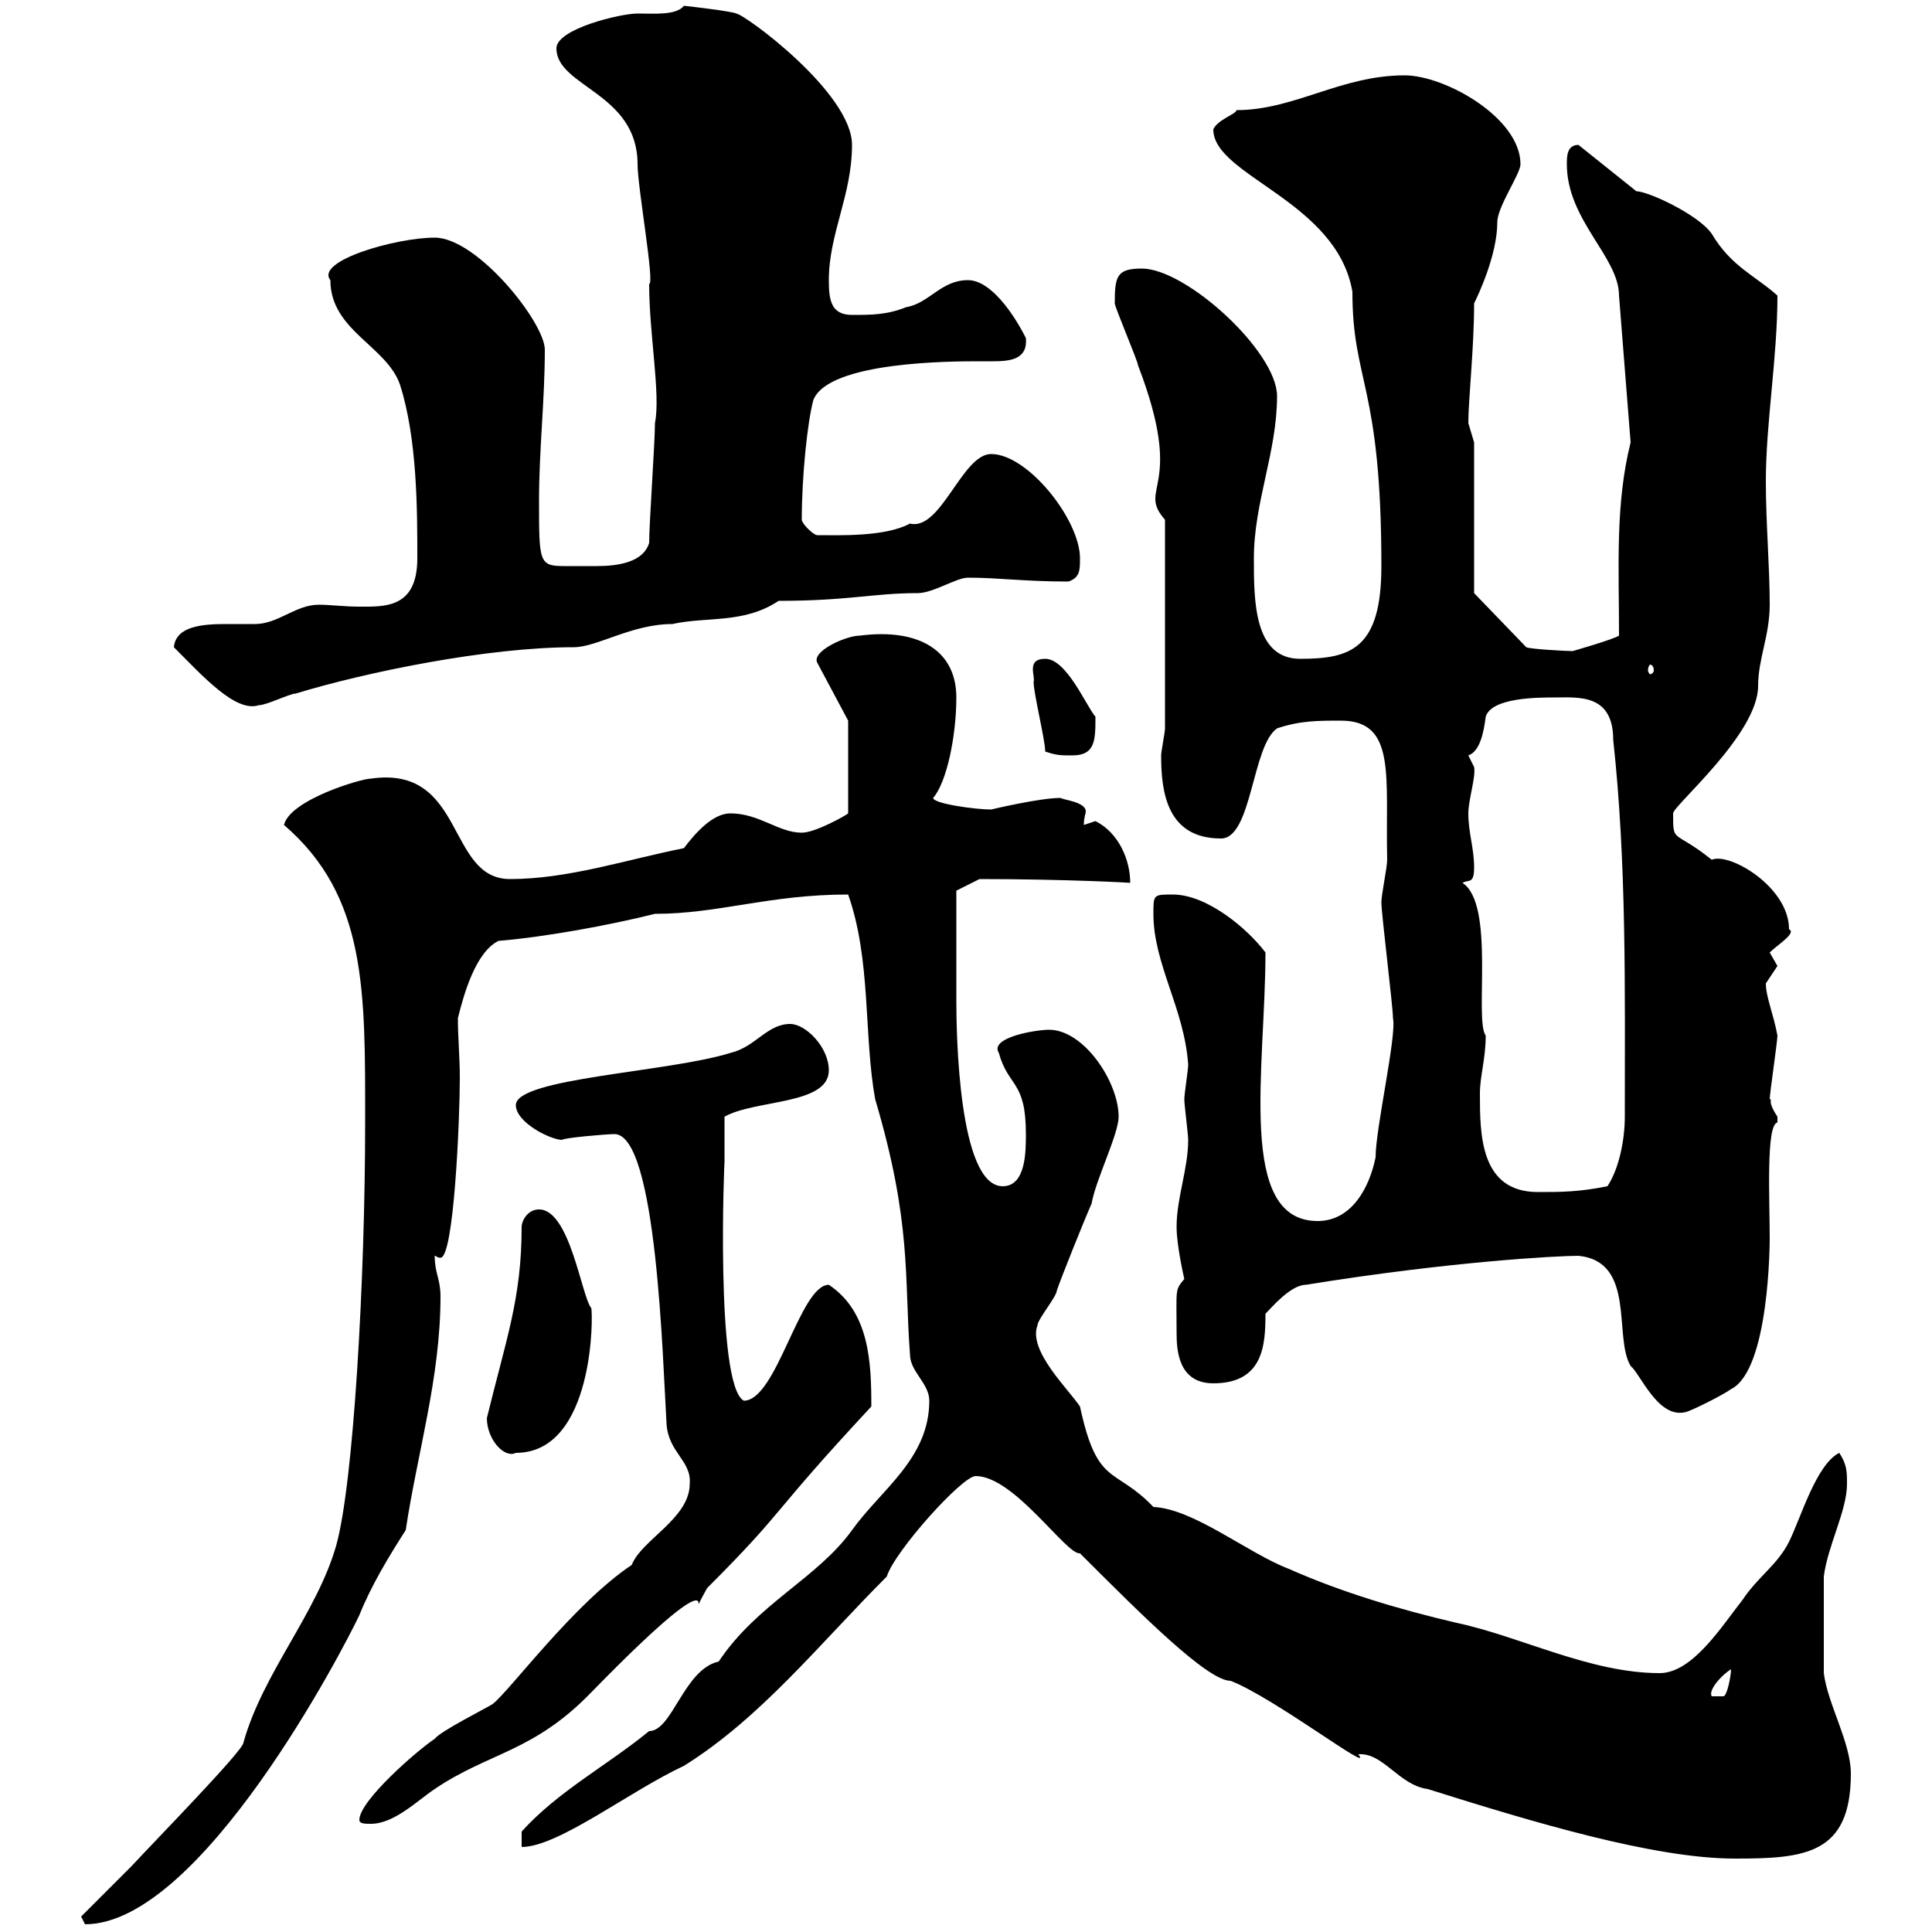 <svg xmlns="http://www.w3.org/2000/svg" xmlns:xlink="http://www.w3.org/1999/xlink" width="300" height="300"><path d="M12.60 297.60C12.60 297.60 13.20 298.80 13.20 298.80C31.20 298.80 53.40 255.90 55.80 250.80C57.60 246.30 60.30 241.80 63 237.60C64.80 225.60 68.40 213.90 68.40 201.30C68.40 198.60 67.50 197.70 67.50 195C67.80 195 67.80 195.30 68.40 195.30C70.50 195.30 71.40 173.70 71.40 167.40C71.40 164.10 71.10 161.10 71.10 158.10C72 154.50 73.80 147.90 77.40 146.10C84.60 145.50 94.50 143.70 101.70 141.90C111.60 141.90 119.40 138.90 131.70 138.90C135.30 149.10 134.10 160.80 135.90 170.70C141.60 189.90 140.40 198.30 141.30 210.30C141.30 213 144.30 214.80 144.30 217.50C144.30 226.50 136.80 231.30 132.30 237.60C126.90 245.10 117.60 249 111.60 258C106.20 259.20 104.40 268.80 100.80 268.80C94.20 274.20 86.70 278.10 81 284.40C81 284.40 81 286.80 81 286.80C86.70 286.80 97.80 278.10 106.20 274.20C118.20 266.70 127.20 255.30 137.70 244.80C138.90 240.90 149.40 229.20 151.50 229.20C157.50 229.20 165.60 241.50 167.70 241.20C177.30 250.80 187.50 261 191.10 261C198 263.70 213.60 275.70 210.90 272.40C214.80 272.10 217.20 277.20 221.70 277.80C237.90 282.90 256.80 288.60 269.40 288.60C280.20 288.60 287.40 288 287.40 275.40C287.40 270.60 283.80 264.60 283.20 259.80C283.20 255.90 283.20 247.50 283.20 244.80C283.80 240 286.80 234.60 286.80 230.40C286.80 228.60 286.80 227.40 285.60 225.60C282 227.40 279.60 235.80 277.80 239.40C276 243 273 244.80 270.60 248.40C267.30 252.60 262.80 259.80 257.70 259.80C246.90 259.80 236.10 254.10 226.20 252C217.20 249.90 208.20 247.20 200.10 243.60C193.80 241.20 185.40 234.30 179.10 234C173.10 227.70 170.40 231 167.70 218.40C165.90 215.70 159.60 209.70 161.10 205.80C161.10 204.90 164.10 201.30 164.10 200.40C164.70 198.60 168.30 189.60 169.50 186.90C170.10 183.30 173.70 176.10 173.70 173.40C173.70 168 168.30 159.90 162.90 159.90C160.80 159.90 153.60 161.10 155.10 163.50C156.60 168.90 159.30 167.70 159.30 176.10C159.30 178.80 159.30 184.20 155.70 184.20C148.80 184.20 148.50 160.20 148.50 155.40C148.50 142.80 148.50 139.50 148.50 138.30L152.10 136.50C165.60 136.50 176.40 137.10 175.50 137.10C175.50 133.50 173.70 129.30 170.10 127.50C170.10 127.50 168.30 128.10 168.30 128.10C168.30 126.90 168.60 126.30 168.60 126C168.60 124.50 165 124.20 164.70 123.90C161.40 123.90 153.90 125.70 153.90 125.70C151.50 125.70 144.90 124.80 144.90 123.90C147 121.50 148.50 114.30 148.50 108.30C148.50 101.10 142.80 97.50 133.50 98.70C131.40 98.70 126 101.10 126.90 102.90L131.70 111.90L131.70 126.30C131.40 126.60 126.60 129.30 124.50 129.30C120.90 129.30 117.90 126.30 113.40 126.30C110.70 126.30 108 129.30 106.20 131.70C97.20 133.50 88.20 136.50 79.20 136.50C69.30 136.50 72.30 118.80 57.60 120.90C56.10 120.90 45 124.20 44.10 128.10C57 139.20 56.70 153.90 56.70 174.30C56.70 198.60 54.90 230.40 52.20 240C49.20 250.50 40.80 259.80 37.80 270.60C37.80 271.80 24 285.90 20.40 289.80C19.80 290.40 13.20 297 12.60 297.60ZM55.80 282.60C55.80 283.20 56.70 283.20 57.60 283.20C61.20 283.20 64.80 279.60 67.50 277.80C75.90 272.10 82.80 272.10 91.80 262.80C115.80 238.20 105.30 254.70 109.80 246.60C122.40 234 119.10 235.80 135.30 218.40C135.30 211.50 135 203.70 128.70 199.50C124.20 199.50 120.60 217.50 115.50 217.50C111 215.10 112.50 179.10 112.50 180.60C112.50 179.70 112.50 174.30 112.50 173.40C117.30 170.70 128.70 171.60 128.70 166.20C128.70 162.60 125.10 159 122.70 159C119.10 159 117.30 162.60 113.40 163.50C103.80 166.50 80.10 167.40 80.10 171.60C80.10 174.30 85.50 177 87.30 177C87.30 176.70 94.20 176.10 95.40 176.10C102 176.10 102.90 211.20 103.50 221.10C103.80 225.60 107.40 226.80 107.10 230.40C107.10 235.80 99.60 239.10 98.10 243C89.10 249 79.20 262.50 76.50 264.60C75.60 265.20 68.40 268.80 67.50 270C64.80 271.80 55.80 279.60 55.80 282.60ZM268.80 259.20C268.80 260.10 268.20 263.40 267.60 263.40L265.80 263.40C265.20 262.50 267.30 260.10 268.80 259.20ZM75.60 220.20C75.60 223.50 78.30 226.50 80.10 225.60C92.40 225.60 92.10 203.70 91.80 203.10C90.30 201.30 88.50 187.80 83.70 187.80C81.90 187.80 81 189.60 81 190.50C81 201.60 78.60 207.90 75.60 220.20ZM245.10 195C254.10 195.90 250.50 207.60 253.20 212.10C254.70 213.30 257.40 220.20 261.60 219.30C262.20 219.30 267.60 216.60 268.80 215.70C274.80 212.70 274.80 192.60 274.80 192.30C274.80 186.30 274.20 174.60 276 174.30C276 174.30 276 174.30 276 173.40C274.20 170.70 275.40 170.70 274.80 170.70C274.80 169.80 276 161.70 276 160.80C275.40 157.50 274.20 154.80 274.20 152.70C274.20 152.70 276 150 276 150C276 150 274.80 147.90 274.80 147.90C276 146.70 279 144.90 277.80 144.30C277.80 137.70 268.50 132.30 265.80 133.50C259.80 128.70 259.80 131.10 259.80 126.30C259.80 125.10 273 114 273 106.50C273 102.30 274.80 98.70 274.80 93.90C274.80 87.90 274.20 81.30 274.20 74.70C274.20 65.70 276 55.50 276 45.90C272.70 42.90 268.80 41.40 265.80 36.30C263.70 33.30 255.90 29.70 254.10 29.70L245.10 22.50C243.30 22.50 243.30 24.30 243.30 25.50C243.30 34.20 251.40 39.90 251.40 45.90L253.20 68.70C250.80 78.30 251.40 87.90 251.40 98.70C250.50 99.30 244.20 101.10 244.20 101.10C243.30 101.10 237.60 100.80 237 100.50L228.90 92.10L228.90 68.70C228.90 68.70 228 65.70 228 65.70C228 62.10 228.90 54 228.90 47.10C229.50 45.90 232.50 39.60 232.50 34.50C232.50 32.10 236.10 27 236.10 25.50C236.10 18.30 224.40 11.70 218.10 11.70C208.20 11.70 201 17.10 192 17.10C192 17.70 189 18.60 188.40 20.10C188.40 27.30 207.60 31.20 210 45.30C210 59.40 214.50 59.70 214.50 87.90C214.50 100.80 209.70 102.30 201.90 102.30C194.70 102.30 194.70 93.30 194.70 86.70C194.70 78 198.30 70.20 198.30 61.50C198.30 54.60 184.20 41.70 177.30 41.70C173.40 41.70 173.10 42.90 173.10 47.10C173.10 47.70 176.70 56.10 176.70 56.70C184.20 76.20 176.40 75.60 180.90 80.70L180.90 113.10C180.90 113.70 180.30 116.70 180.30 117.30C180.30 123 181.20 130.20 189.60 130.20C194.40 130.20 194.40 115.80 198.30 113.10C201.90 111.90 204.60 111.90 208.20 111.90C216.90 111.90 215.10 120.60 215.40 133.50C215.40 134.70 214.50 138.90 214.50 140.10C214.50 141.90 216.30 156.30 216.30 158.10C216.90 160.80 213.60 175.20 213.60 179.70C212.70 184.20 210 189.60 204.60 189.60C192 189.60 196.50 165.90 196.50 147.90C193.80 144.30 187.50 138.90 182.10 138.90C179.10 138.90 179.10 138.90 179.10 141.90C179.10 149.70 183.90 156.60 184.50 165.30C184.50 166.20 183.90 169.80 183.90 170.70C183.90 171.60 184.50 176.10 184.50 177C184.50 181.50 182.70 186 182.70 190.50C182.70 193.50 183.90 198.60 183.90 198.60C182.40 200.40 182.70 200.10 182.70 207C182.70 209.70 183 214.80 188.40 214.80C196.20 214.80 196.50 208.80 196.50 204C197.40 203.10 200.40 199.50 202.80 199.50C225 195.90 241.80 195 245.10 195ZM229.80 169.80C229.80 167.10 230.70 164.40 230.70 160.80C228.90 158.40 232.20 140.40 227.10 137.10C228 136.50 228.90 137.40 228.90 134.70C228.90 131.70 228 129.30 228 126.30C228 124.20 229.20 120.60 228.90 119.10C228.90 119.10 228 117.30 228 117.30C229.80 116.70 230.40 113.70 230.70 111.30C231.60 108.30 238.80 108.30 241.50 108.30C245.10 108.30 250.50 107.70 250.50 114.90C252.60 134.10 252.30 153.90 252.30 173.40C252.30 177 251.40 181.50 249.60 184.20C245.10 185.10 242.40 185.10 238.80 185.10C229.80 185.10 229.80 176.10 229.80 169.80ZM162.30 116.70C164.10 117.30 164.70 117.30 166.50 117.30C170.10 117.30 170.10 114.90 170.10 111.30C168.60 109.50 165.60 102.30 162.30 102.30C159.30 102.30 160.80 105 160.50 105.90C160.50 107.70 162.30 114.90 162.30 116.70ZM27 100.50C31.50 105 36.60 110.70 40.20 109.50C41.40 109.50 45 107.70 45.90 107.70C56.70 104.40 75.60 100.50 89.10 100.50C92.70 100.50 98.10 96.90 104.40 96.90C109.80 95.70 115.50 96.90 120.90 93.30C131.70 93.30 135.60 92.10 142.50 92.10C144.90 92.10 148.50 89.70 150.30 89.70C155.10 89.70 159 90.30 165.90 90.30C167.70 89.70 167.70 88.50 167.70 86.70C167.70 80.70 159.60 70.50 153.90 70.50C149.40 70.50 146.10 82.50 141.30 81.30C137.40 83.40 130.20 83.10 126.90 83.10C126.30 83.10 124.50 81.30 124.50 80.70C124.50 73.80 125.40 65.40 126.30 62.10C128.70 56.10 147.90 56.10 152.10 56.10C152.40 56.10 153.60 56.10 154.20 56.10C156.90 56.10 159.60 55.80 159.30 52.50C157.50 48.90 153.90 43.50 150.30 43.50C146.10 43.50 144.30 47.10 140.70 47.70C137.70 48.90 135.30 48.90 132.30 48.90C129 48.90 128.70 46.50 128.70 43.50C128.70 36.30 132.30 30.30 132.30 22.50C132.30 14.40 115.50 2.10 114.30 2.10C114 1.80 106.50 0.90 106.20 0.90C105 2.40 101.70 2.10 99 2.10C96.30 2.10 86.40 4.50 86.40 7.50C86.40 13.50 99 14.40 99 25.50C99 29.10 101.70 44.10 100.80 44.10C100.80 51.90 102.60 61.20 101.70 65.70C101.70 68.70 100.80 81.30 100.80 84.30C99.90 87.30 96 87.90 92.70 87.90C91.80 87.90 90.60 87.90 90 87.90C89.10 87.90 88.50 87.90 87.60 87.90C83.70 87.90 83.70 87.30 83.70 77.70C83.70 69.90 84.60 62.10 84.60 54.30C84.60 50.10 74.10 36.90 67.50 36.90C61.50 36.90 48.90 40.50 51.30 43.50C51.30 51.30 60 53.70 62.10 59.70C64.80 68.10 64.80 79.20 64.80 86.70C64.80 94.50 59.70 94.20 55.80 94.20C53.40 94.20 51.30 93.90 49.50 93.90C45.90 93.90 43.20 96.90 39.60 96.90C38.40 96.90 36.90 96.90 35.10 96.90C31.50 96.90 27.30 97.20 27 100.50ZM256.80 104.10C256.80 104.40 256.50 104.70 256.20 104.70C256.20 104.70 255.90 104.40 255.90 104.10C255.90 103.50 256.20 103.20 256.20 103.20C256.50 103.20 256.80 103.50 256.80 104.10Z"/></svg>